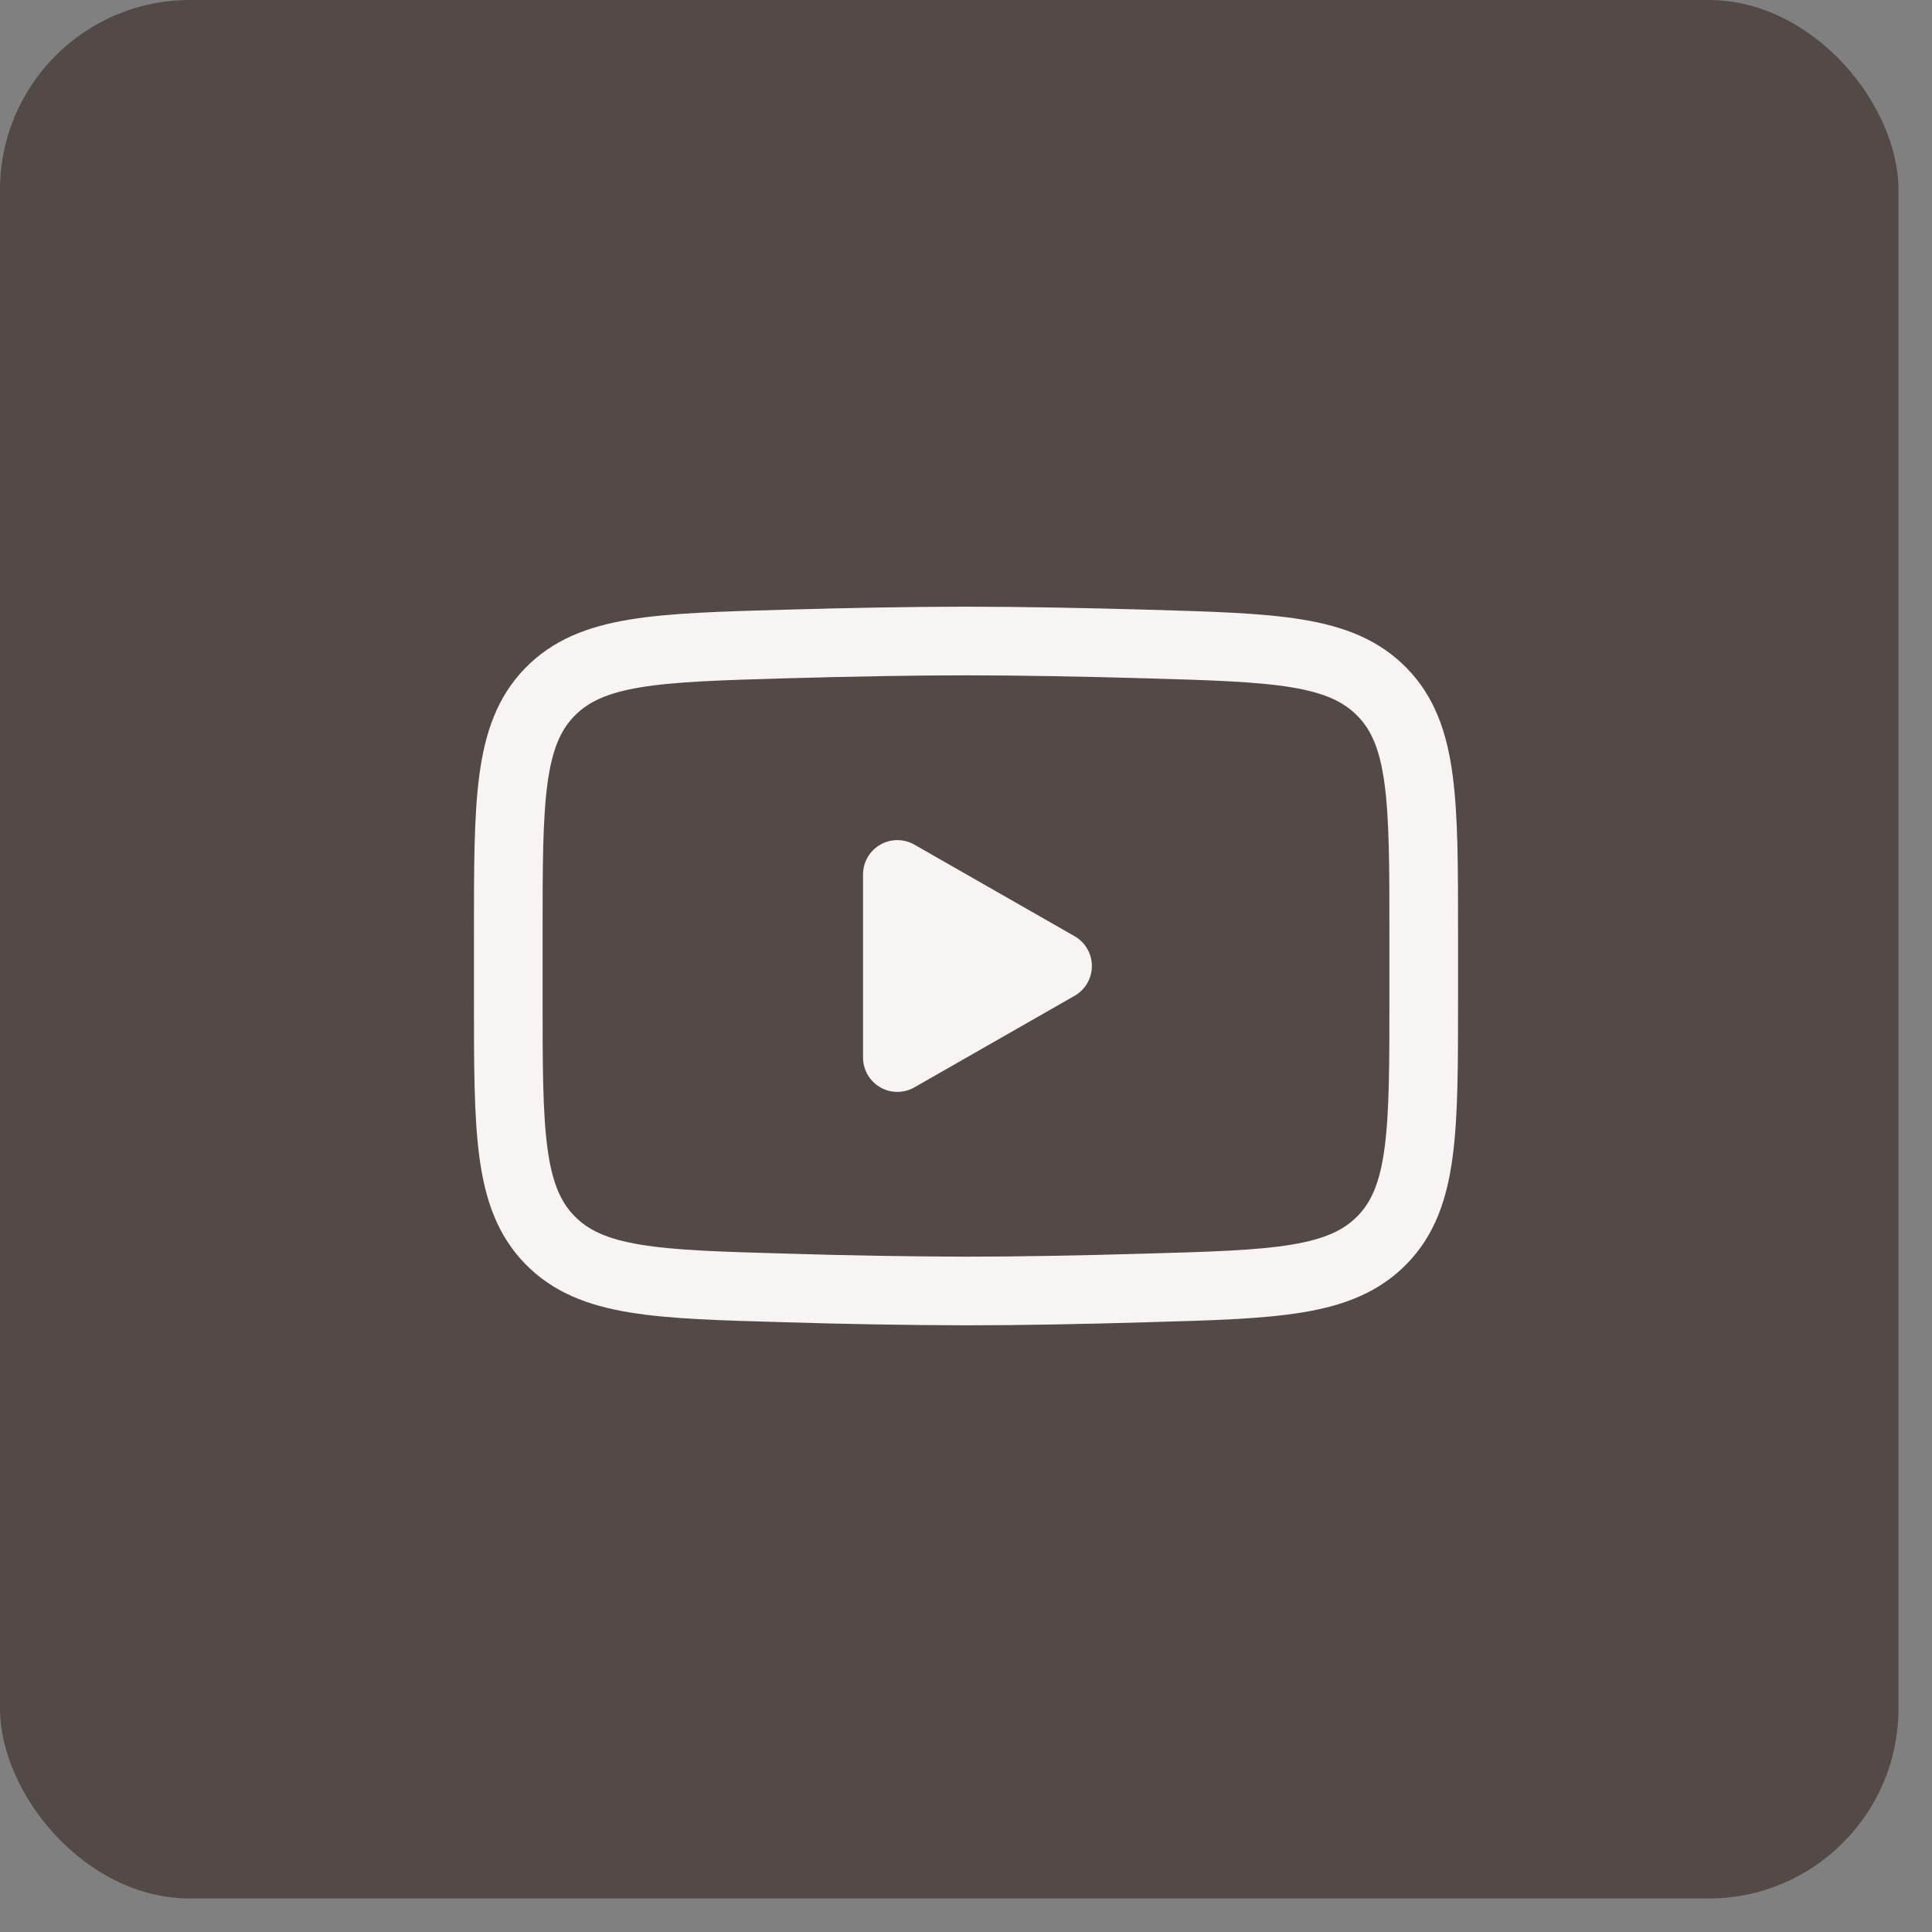 <?xml version="1.0" encoding="UTF-8"?> <svg xmlns="http://www.w3.org/2000/svg" width="51" height="51" viewBox="0 0 51 51" fill="none"><rect x="0" y="0" width="51" height="51" fill="#808080" stroke="none"/> <rect width="50.115" height="50.115" rx="5.012" fill="#534A47"></rect> <path d="M27.917 25.5L23.688 27.917V23.083L27.917 25.5Z" fill="#F8F4F4" stroke="#F8F4F4" stroke-width="1.812" stroke-linecap="round" stroke-linejoin="round"></path> <path d="M13.417 26.355V24.645C13.417 21.146 13.417 19.397 14.51 18.272C15.605 17.146 17.328 17.097 20.773 16.999C22.404 16.953 24.072 16.921 25.5 16.921C26.927 16.921 28.595 16.953 30.227 16.999C33.672 17.097 35.395 17.146 36.489 18.272C37.583 19.397 37.583 21.148 37.583 24.645V26.354C37.583 29.854 37.583 31.602 36.49 32.728C35.395 33.853 33.673 33.903 30.227 33.999C28.596 34.047 26.928 34.079 25.5 34.079C23.924 34.074 22.348 34.048 20.773 33.999C17.328 33.903 15.605 33.854 14.51 32.728C13.417 31.602 13.417 29.852 13.417 26.355Z" stroke="#F8F4F4" stroke-width="1.812"></path> </svg> 
